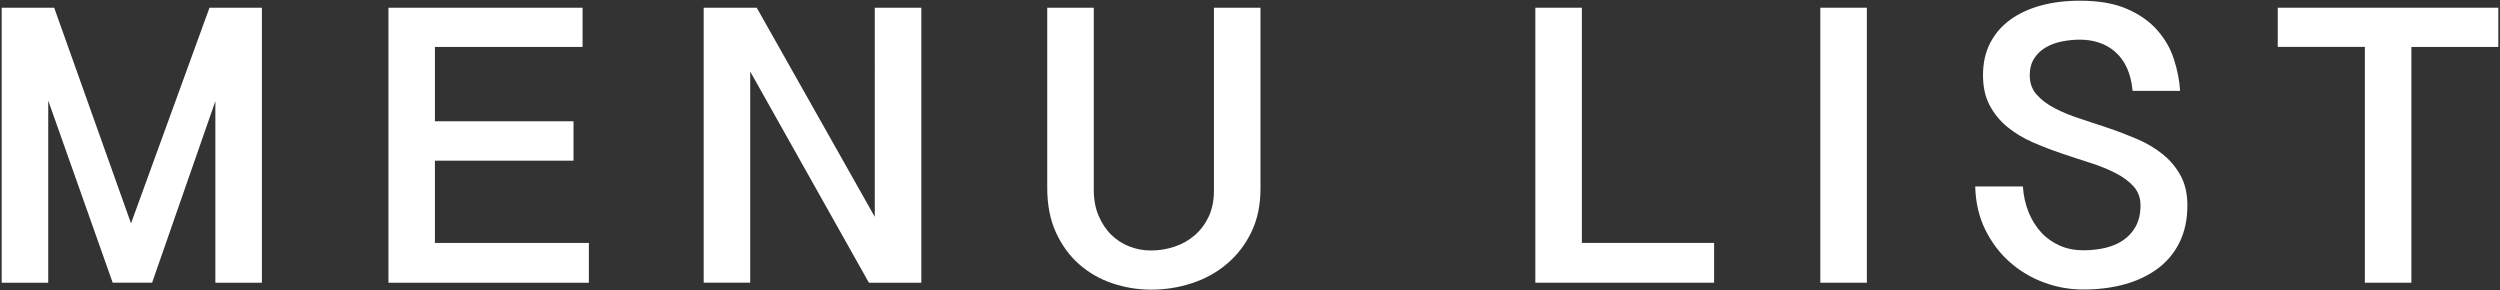 <?xml version="1.0" encoding="utf-8"?>
<!-- Generator: Adobe Illustrator 24.0.0, SVG Export Plug-In . SVG Version: 6.00 Build 0)  -->
<svg version="1.1" id="レイヤー_1" xmlns="http://www.w3.org/2000/svg" xmlns:xlink="http://www.w3.org/1999/xlink" x="0px"
	 y="0px" viewBox="0 0 353 41" style="enable-background:new 0 0 353 41;" xml:space="preserve">
<rect x="0" y="0" width="353" height="41" fill="#333333" stroke="none"/>
<style type="text/css">
	.st0{fill:#FFFFFF;}
</style>
<g>
	<path class="st0" d="M7.65,1.09L18.5,31.54L29.58,1.09h7.4v38.83h-6.57V14.28l-8.93,25.63h-5.57L6.81,14.2v25.72H0.24V1.09H7.65z"
		/>
	<path class="st0" d="M82.26,1.09v5.54H61.41v10.49h19.57v5.57H61.41v11.61h21.74v5.62h-28.3V1.09H82.26z"/>
	<path class="st0" d="M106.85,1.09l16.67,29.53V1.09h6.57v38.83h-7.4L105.93,10.1v29.81h-6.57V1.09H106.85z"/>
	<path class="st0" d="M154.44,1.09V26.8c0,1.36,0.22,2.57,0.67,3.63c0.45,1.07,1.04,1.97,1.78,2.7c0.74,0.73,1.6,1.29,2.57,1.67
		c0.97,0.38,1.99,0.57,3.05,0.57c1.13,0,2.23-0.18,3.3-0.53c1.07-0.35,2.02-0.88,2.85-1.59c0.83-0.7,1.5-1.59,2-2.64
		c0.5-1.06,0.75-2.29,0.75-3.7V1.09h6.57v25.55c0,2.32-0.43,4.37-1.29,6.14c-0.86,1.77-2.01,3.26-3.44,4.47
		c-1.43,1.21-3.07,2.12-4.93,2.73c-1.86,0.61-3.78,0.92-5.76,0.92c-1.89,0-3.72-0.3-5.5-0.9c-1.77-0.6-3.34-1.5-4.7-2.7
		c-1.36-1.2-2.45-2.7-3.27-4.5c-0.82-1.8-1.22-3.89-1.22-6.26V1.09H154.44z"/>
	<path class="st0" d="M223.36,1.09v33.21h18.67v5.62h-25.24V1.09H223.36z"/>
	<path class="st0" d="M263.6,1.09v38.83h-6.57V1.09H263.6z"/>
	<path class="st0" d="M285.63,26.33c0.09,1.34,0.37,2.56,0.82,3.66s1.05,2.05,1.79,2.85c0.74,0.8,1.62,1.41,2.62,1.85
		c1,0.44,2.11,0.65,3.31,0.65c1.06,0,2.07-0.11,3.05-0.33c0.97-0.22,1.83-0.58,2.57-1.09c0.74-0.5,1.34-1.15,1.78-1.96
		s0.67-1.79,0.67-2.96c0-1.06-0.32-1.94-0.96-2.66c-0.64-0.71-1.48-1.34-2.52-1.88c-1.04-0.54-2.23-1.02-3.56-1.45
		c-1.34-0.43-2.7-0.87-4.08-1.34c-1.38-0.46-2.74-0.99-4.08-1.57c-1.34-0.58-2.52-1.3-3.56-2.14c-1.04-0.84-1.88-1.86-2.52-3.05
		c-0.64-1.19-0.96-2.62-0.96-4.29c0-1.71,0.33-3.21,1-4.52c0.67-1.31,1.61-2.41,2.83-3.3s2.66-1.56,4.34-2.02s3.52-0.68,5.52-0.68
		c2.67,0,4.89,0.39,6.67,1.17s3.2,1.79,4.27,3.02c1.08,1.23,1.86,2.6,2.34,4.11c0.48,1.5,0.77,2.98,0.86,4.43h-6.71
		c-0.11-1.24-0.38-2.32-0.79-3.23c-0.42-0.91-0.96-1.66-1.63-2.25s-1.43-1.04-2.28-1.32c-0.85-0.29-1.76-0.43-2.73-0.43
		c-0.87,0-1.73,0.09-2.59,0.26c-0.85,0.18-1.61,0.46-2.28,0.86c-0.67,0.4-1.21,0.92-1.61,1.56s-0.61,1.42-0.61,2.35
		c0,1.08,0.32,1.98,0.96,2.71c0.64,0.73,1.48,1.37,2.52,1.92c1.04,0.55,2.23,1.04,3.56,1.47s2.7,0.89,4.09,1.36
		c1.39,0.47,2.75,1,4.09,1.57c1.34,0.58,2.52,1.28,3.56,2.12c1.04,0.84,1.88,1.84,2.52,3.01c0.64,1.17,0.96,2.57,0.96,4.2
		c0,1.99-0.37,3.72-1.1,5.21s-1.75,2.72-3.06,3.7c-1.31,0.98-2.86,1.73-4.65,2.23c-1.79,0.5-3.75,0.75-5.89,0.75
		c-1.91,0-3.77-0.33-5.57-1s-3.41-1.63-4.83-2.89c-1.42-1.26-2.57-2.79-3.45-4.58s-1.35-3.82-1.41-6.08H285.63z"/>
	<path class="st0" d="M352.76,1.09v5.54h-12.27v33.29h-6.57V6.62h-12.3V1.09H352.76z"/>
</g>
</svg>

